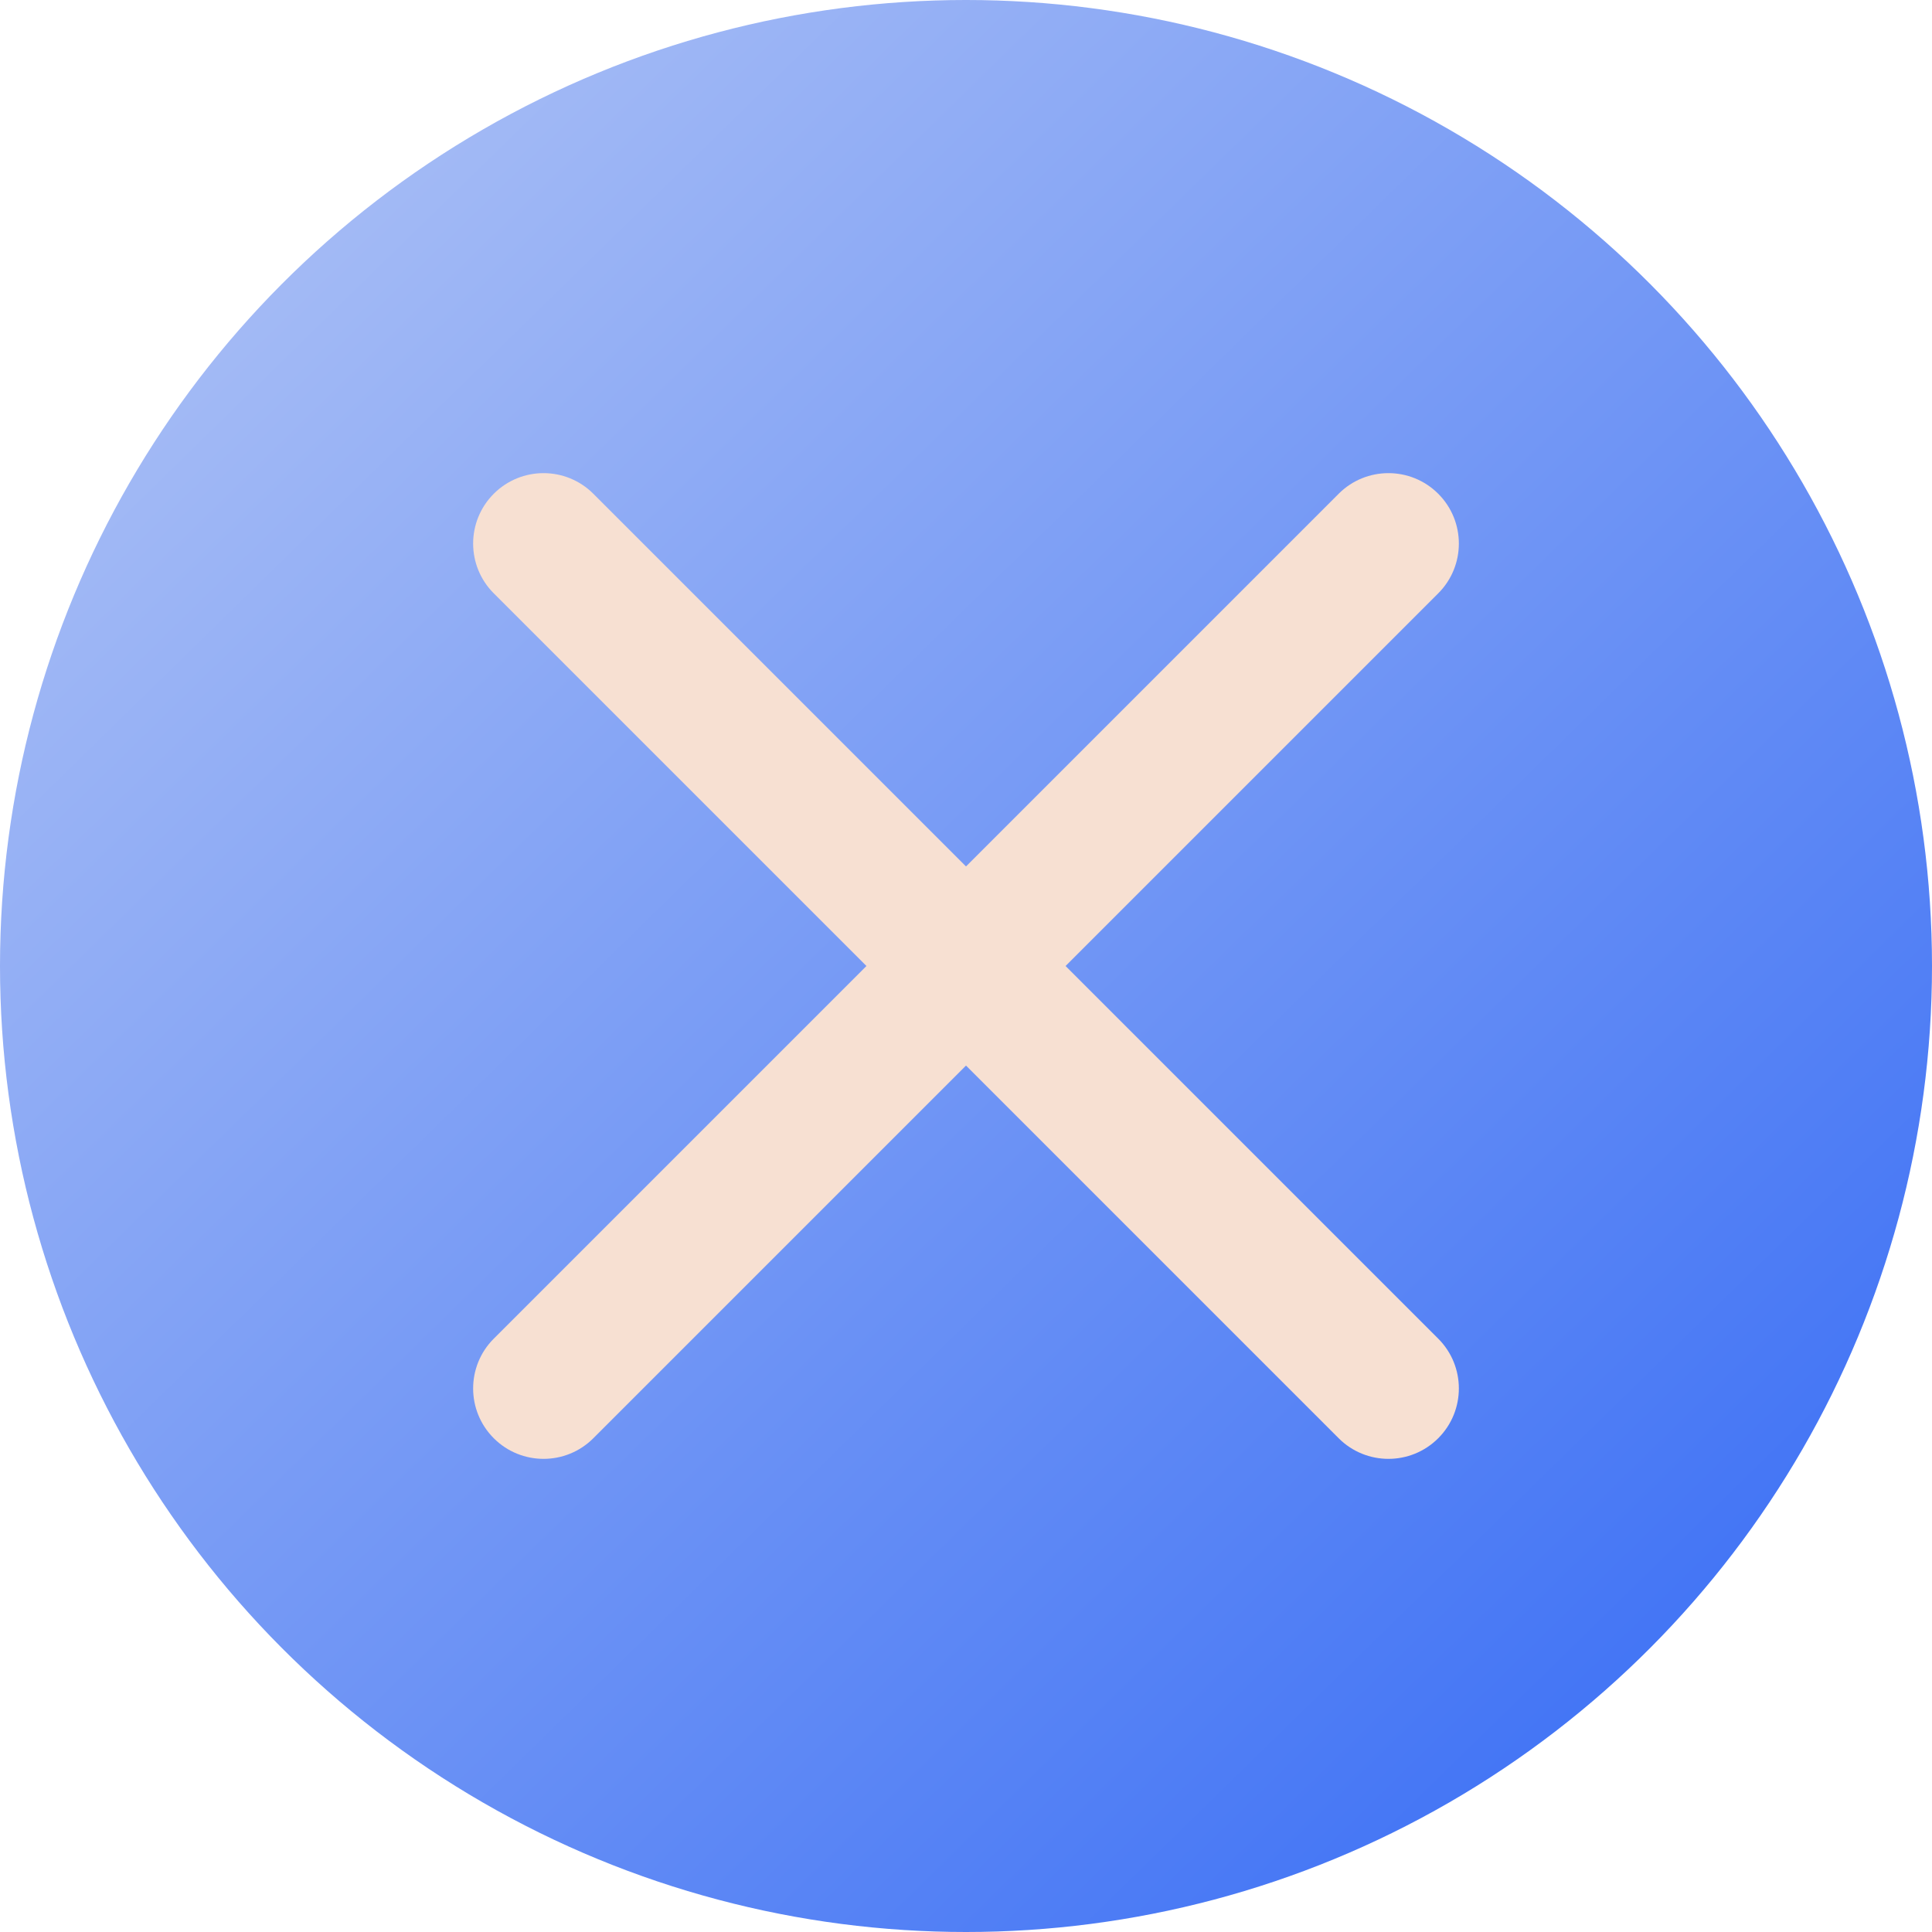 <svg xmlns="http://www.w3.org/2000/svg" width="98" height="98" viewBox="0 0 98 98" fill="none"><g id="versos"><circle id="Ellipse 1" cx="49" cy="49" r="49" fill="url(#paint0_linear_5_39)"></circle><g id="negativo"><path fill-rule="evenodd" clip-rule="evenodd" d="M25.046 25.046C26.441 23.651 28.702 23.651 30.097 25.046L72.954 67.903C74.349 69.298 74.349 71.559 72.954 72.954C71.559 74.349 69.298 74.349 67.903 72.954L25.046 30.097C23.651 28.702 23.651 26.441 25.046 25.046Z" fill="#F7E0D2"></path><path fill-rule="evenodd" clip-rule="evenodd" d="M72.954 25.046C74.349 26.441 74.349 28.702 72.954 30.097L30.097 72.954C28.702 74.349 26.441 74.349 25.046 72.954C23.651 71.559 23.651 69.298 25.046 67.903L67.903 25.046C69.298 23.651 71.559 23.651 72.954 25.046Z" fill="#F7E0D2"></path></g></g><defs><linearGradient id="paint0_linear_5_39" x1="1.078" y1="-1.20099e-06" x2="96.922" y2="98" gradientUnits="userSpaceOnUse"><stop stop-color="#B5C7F5"></stop><stop offset="1" stop-color="#3168F5"></stop></linearGradient></defs></svg>